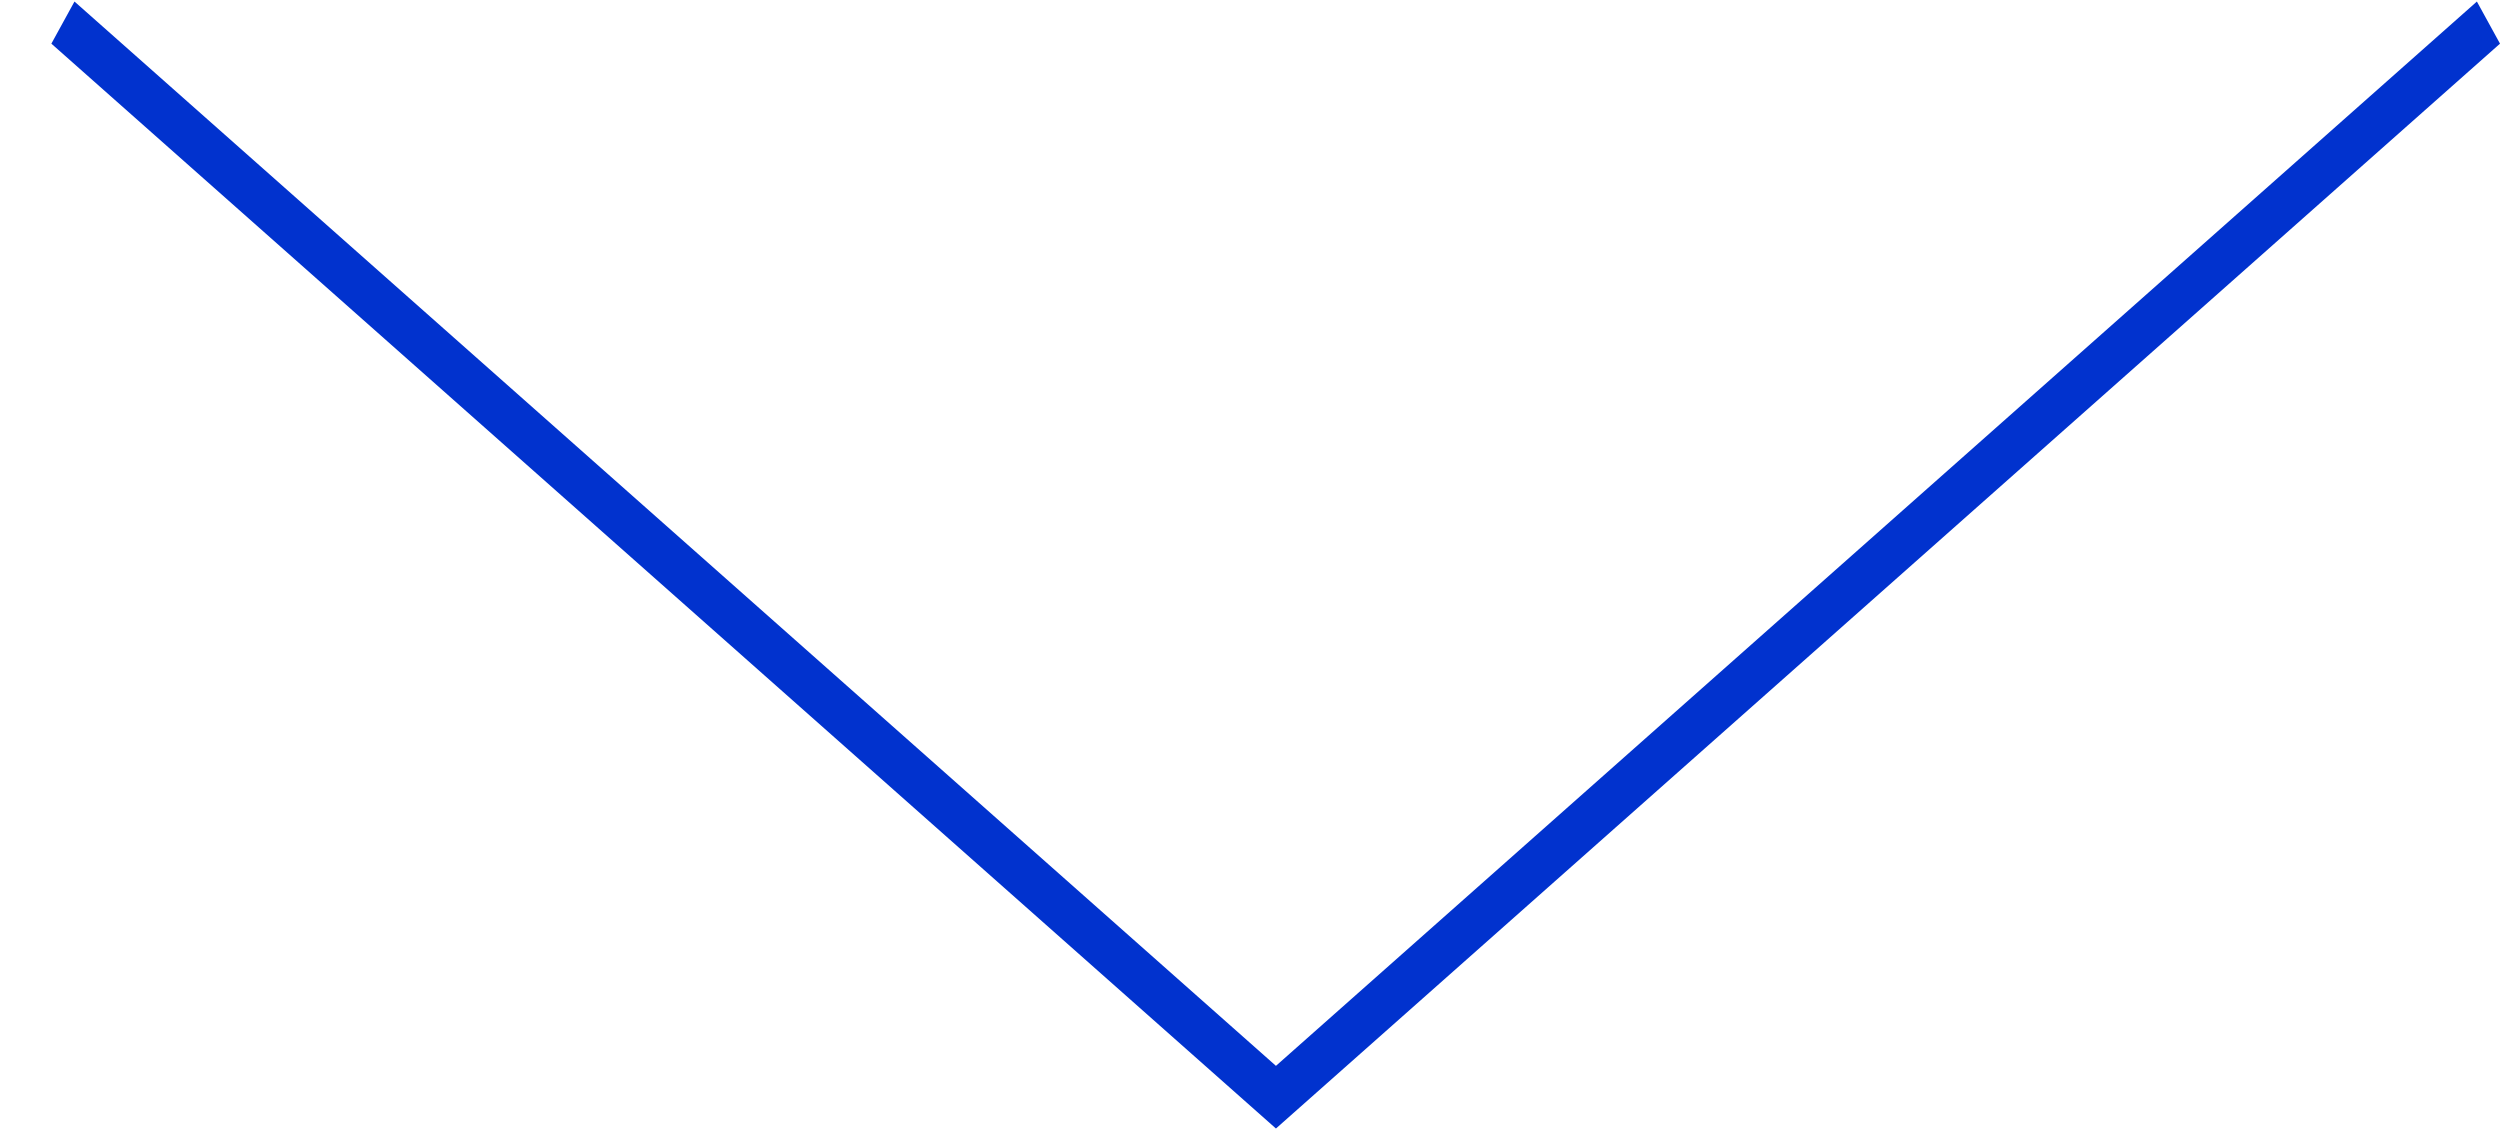 <?xml version="1.0" encoding="UTF-8"?>
<svg id="Capa_1" data-name="Capa 1" xmlns="http://www.w3.org/2000/svg" version="1.1" viewBox="0 0 48.67 22">
  <defs>
    <style>
      .cls-1 {
        fill: #0132ce;
        stroke-width: 0px;
      }
    </style>
  </defs>
  <polygon class="cls-1" points="24.84 21.97 1 .85 1.45 .03 24.84 20.75 48.22 .03 48.67 .85 24.84 21.97"/>
</svg>